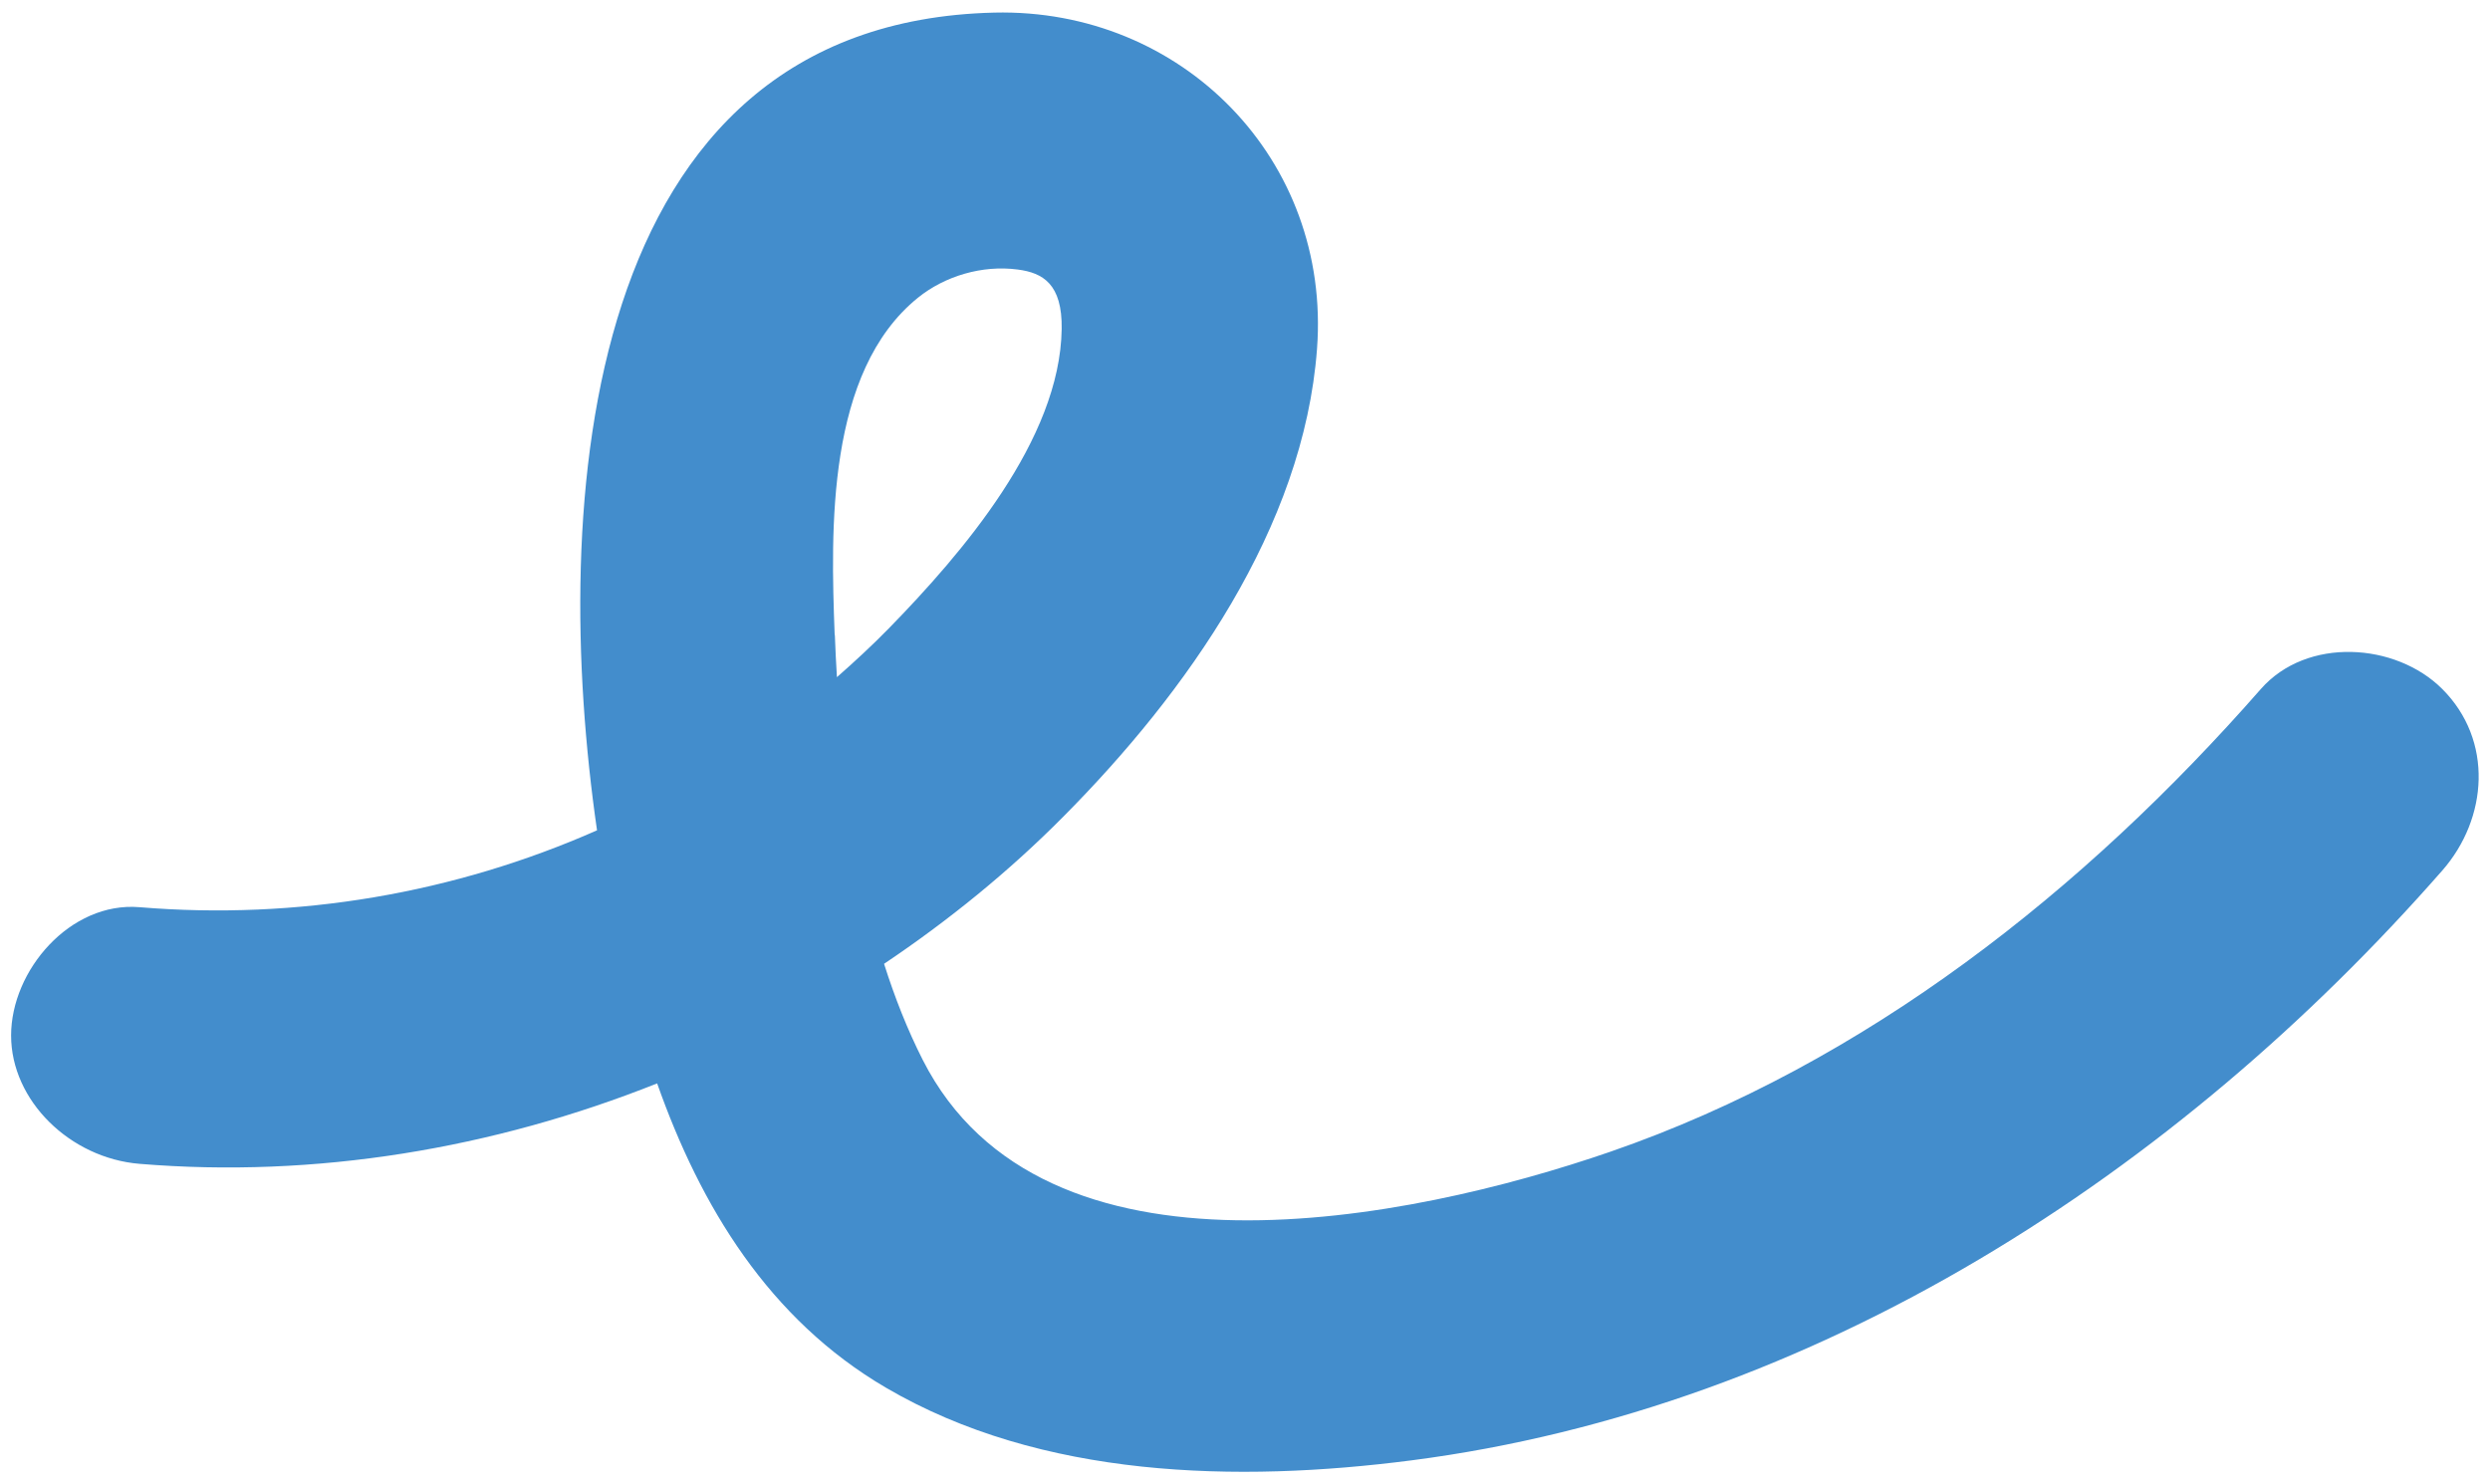 <svg viewBox="0 0 2646.7 1577.7" version="1.1" xmlns="http://www.w3.org/2000/svg" id="Layer_1">
  
  <defs>
    <style>
      .st0 {
        fill: #438dcc;
      }
    </style>
  </defs>
  <path d="M2403.2,732.3c-187.5,213.9-420.2,398.3-691.7,492-213.7,73.7-603.2,152.9-730.6-97.5-16.4-32.3-29.9-66.7-41.2-102.3,68.5-46,132.7-98.1,190.6-156.5,130.7-131.6,255.4-306.9,269.6-497.1,15.1-201.3-143.5-362.3-343.2-357.5-442,10.6-472,524.6-422.1,869.2-151.1,66.7-318.1,95.7-486.4,81.7-73.5-6.1-136.4,67.1-136.4,136.4s62.7,130.3,136.4,136.4c187.1,15.5,376.1-16.1,550.3-85.5,46.2,130.9,118.7,250.5,243.1,323.4,165.2,96.8,373.8,101.2,558.7,77.3,430.3-55.7,813.4-305,1095.7-627,48.5-55.4,54.5-138.4,0-192.9-49.5-49.5-144.1-55.6-192.9,0ZM887.2,674.9c-4.2-111.8-8.9-279.8,88.6-358.5,28.4-22.9,68.1-34.9,106-29.9,26.8,3.5,47.4,15.4,46.7,63.2-1.7,117.7-105.9,238.5-183.8,318.3-17.7,18.1-36.2,35.2-55.1,51.8-.9-15.1-1.7-30.1-2.2-44.8Z" class="st0"></path>
</svg>